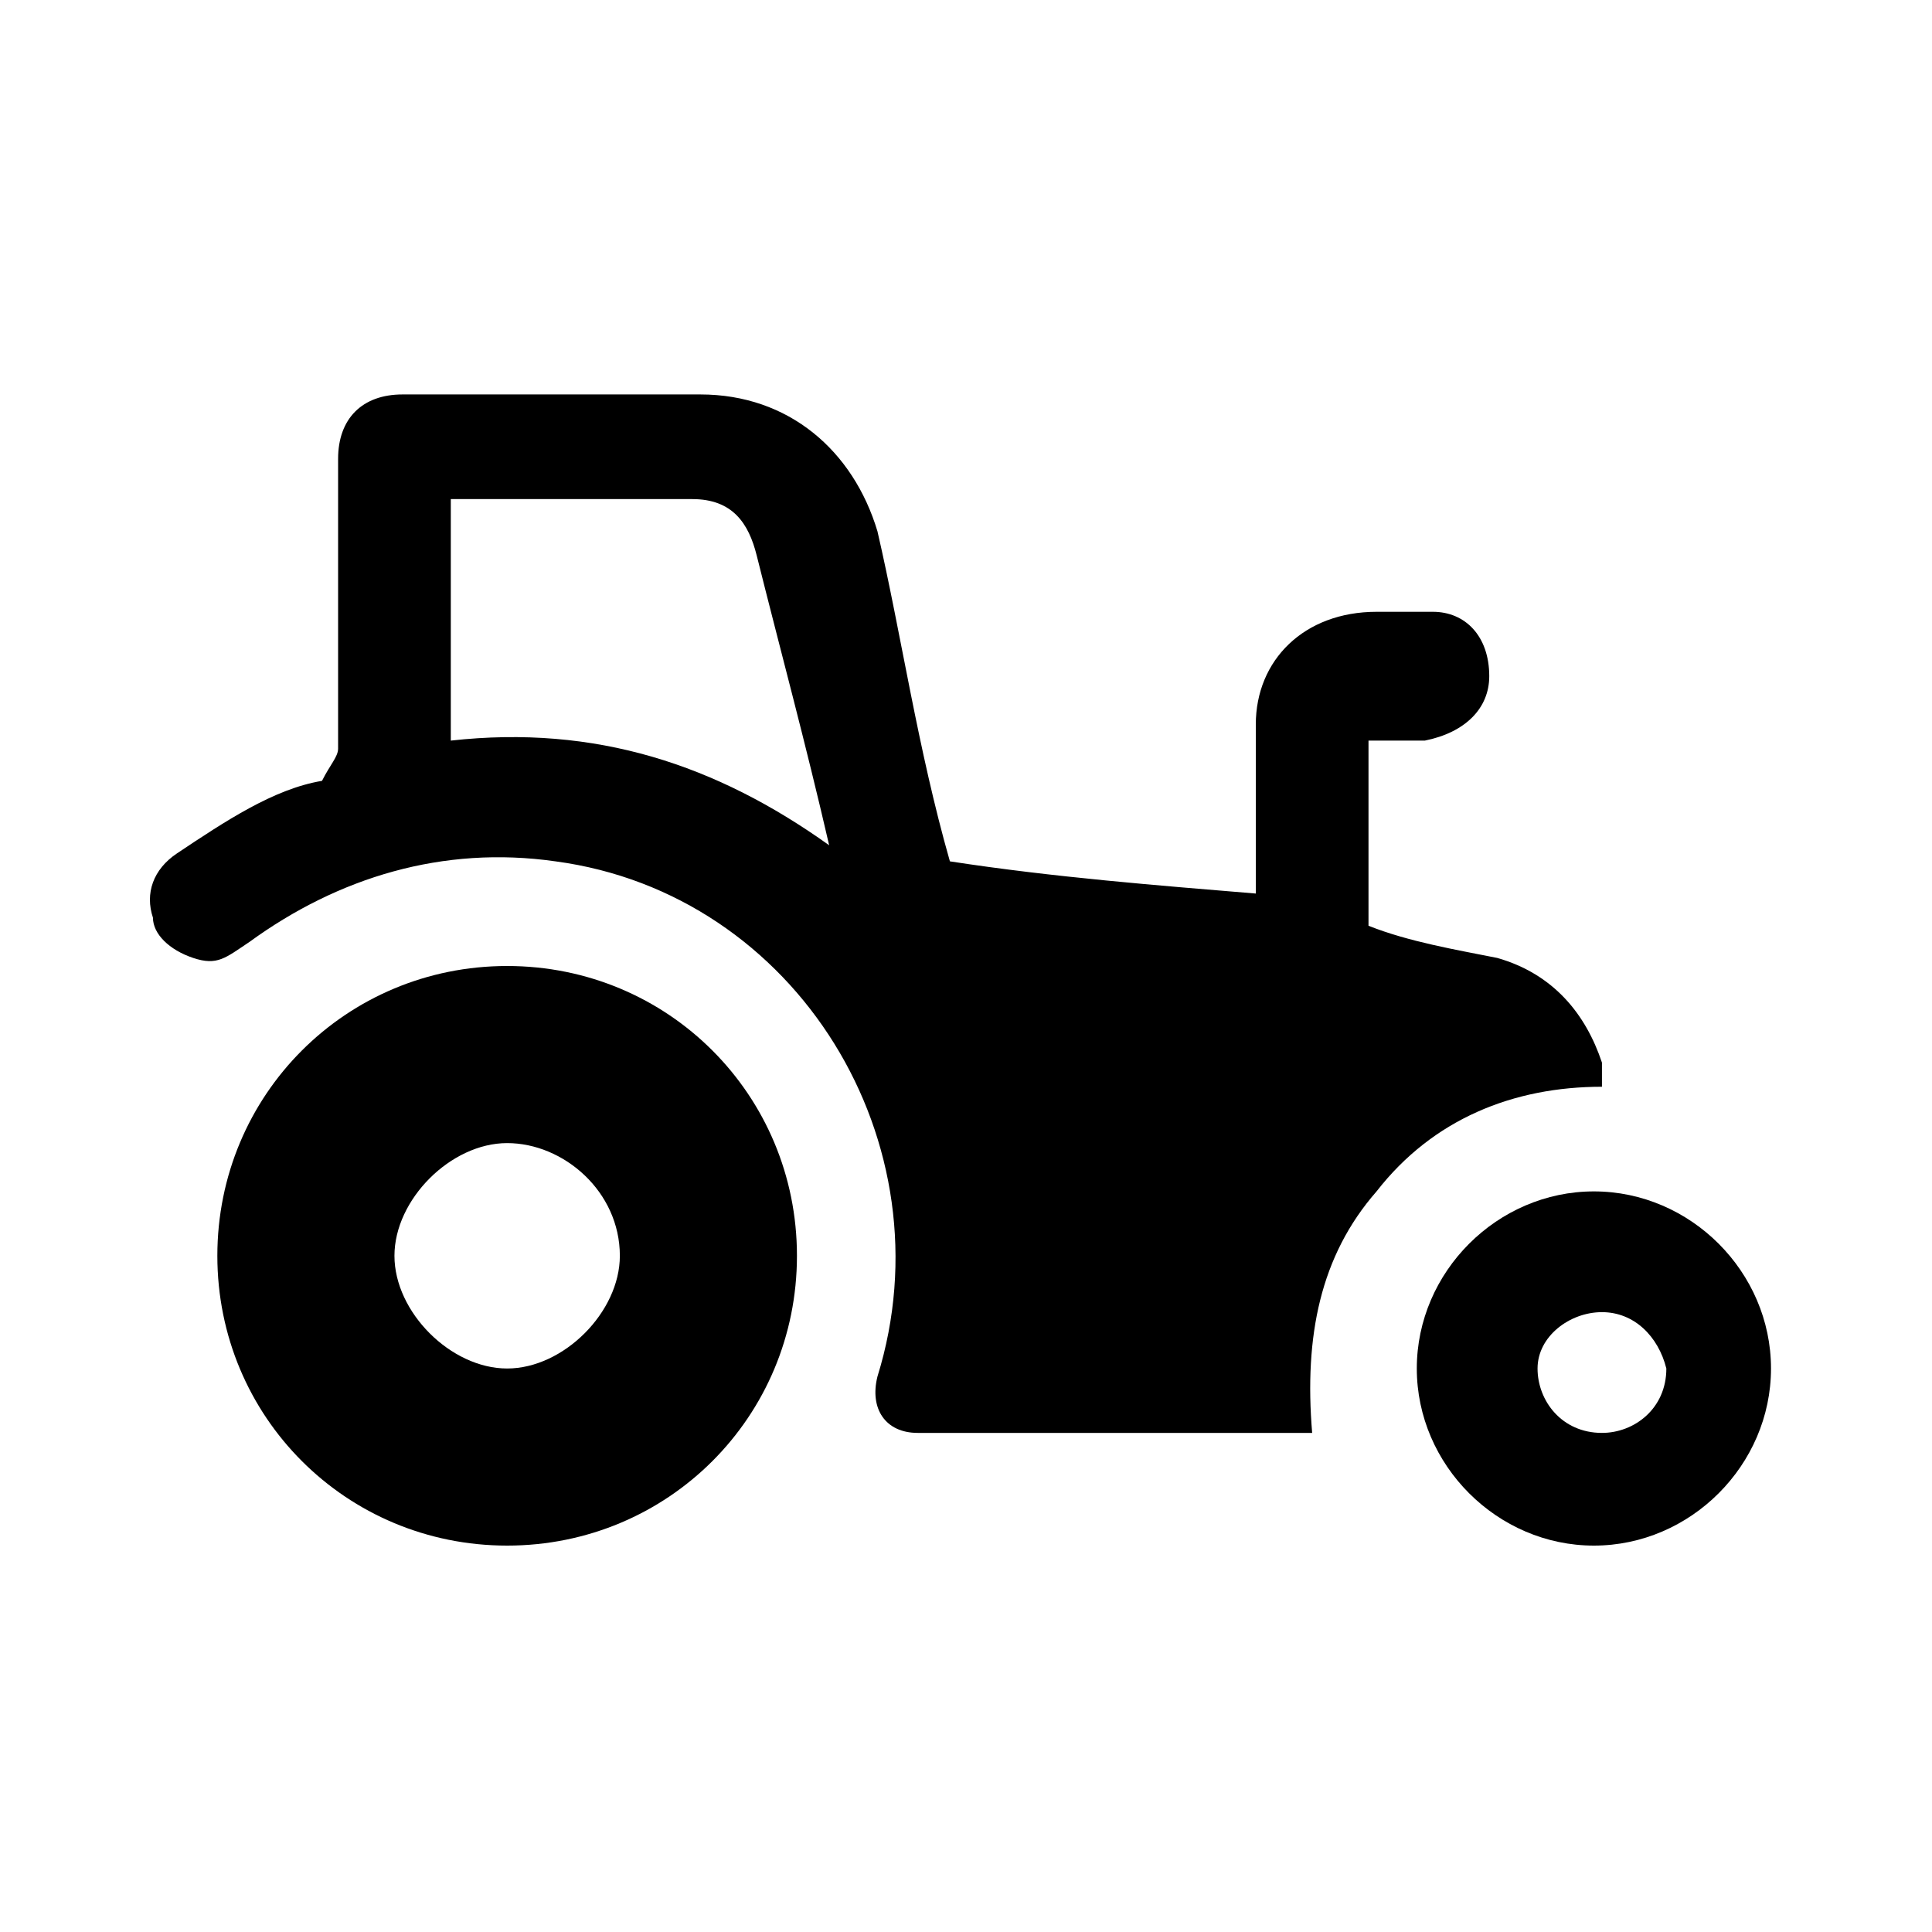 <?xml version="1.0" encoding="utf-8"?>
<!-- Generator: Adobe Illustrator 26.3.1, SVG Export Plug-In . SVG Version: 6.00 Build 0)  -->
<svg version="1.1" id="Layer_1" xmlns="http://www.w3.org/2000/svg" xmlns:xlink="http://www.w3.org/1999/xlink" x="0px" y="0px"
	 viewBox="0 0 24 24" style="enable-background:new 0 0 24 24;" xml:space="preserve">
<g>
	<path d="M11.8,10.7c1.3,0.2,2.6,0.3,3.8,0.4c0-0.1,0-0.2,0-0.3c0-0.6,0-1.2,0-1.8c0-0.8,0.6-1.4,1.5-1.4c0.3,0,0.5,0,0.7,0
		c0.4,0,0.7,0.3,0.7,0.8c0,0.4-0.3,0.7-0.8,0.8c-0.3,0-0.5,0-0.7,0c0,0.8,0,1.5,0,2.3c0.5,0.2,1.1,0.3,1.6,0.4
		c0.7,0.2,1.1,0.7,1.3,1.3c0,0.1,0,0.2,0,0.3c-1.1,0-2.1,0.4-2.8,1.3c-0.7,0.8-0.9,1.8-0.8,3c-0.1,0-0.2,0-0.3,0c-1.5,0-3.1,0-4.6,0
		c-0.4,0-0.6-0.3-0.5-0.7c0.9-2.9-1-6-4-6.4c-1.4-0.2-2.7,0.2-3.8,1c-0.3,0.2-0.4,0.3-0.7,0.2s-0.5-0.3-0.5-0.5
		c-0.1-0.3,0-0.6,0.3-0.8C2.8,10.2,3.4,9.8,4,9.7c0.1-0.2,0.2-0.3,0.2-0.4c0-1.2,0-2.4,0-3.6c0-0.5,0.3-0.8,0.8-0.8
		c1.3,0,2.5,0,3.7,0c1.1,0,1.9,0.7,2.2,1.7C11.2,7.9,11.4,9.3,11.8,10.7z M5.6,9.2c1.8-0.2,3.3,0.3,4.7,1.3C10,9.2,9.7,8.1,9.4,6.9
		C9.3,6.5,9.1,6.2,8.6,6.2c-0.9,0-1.9,0-2.8,0c-0.1,0-0.2,0-0.2,0C5.6,7.2,5.6,8.2,5.6,9.2z"/>
	<path d="M6.3,12c2,0,3.6,1.6,3.6,3.6s-1.6,3.6-3.6,3.6s-3.6-1.6-3.6-3.6C2.7,13.6,4.3,12,6.3,12z M7.7,15.6c0-0.8-0.7-1.4-1.4-1.4
		s-1.4,0.7-1.4,1.4S5.6,17,6.3,17S7.7,16.3,7.7,15.6z"/>
	<path d="M22,17c0,1.2-1,2.2-2.2,2.2c-1.2,0-2.2-1-2.2-2.2c0-1.2,1-2.2,2.2-2.2C21,14.8,22,15.8,22,17z M19.9,16.3
		c-0.4,0-0.8,0.3-0.8,0.7c0,0.4,0.3,0.8,0.8,0.8c0.4,0,0.8-0.3,0.8-0.8C20.6,16.6,20.3,16.3,19.9,16.3z"/>
</g>
</svg>
